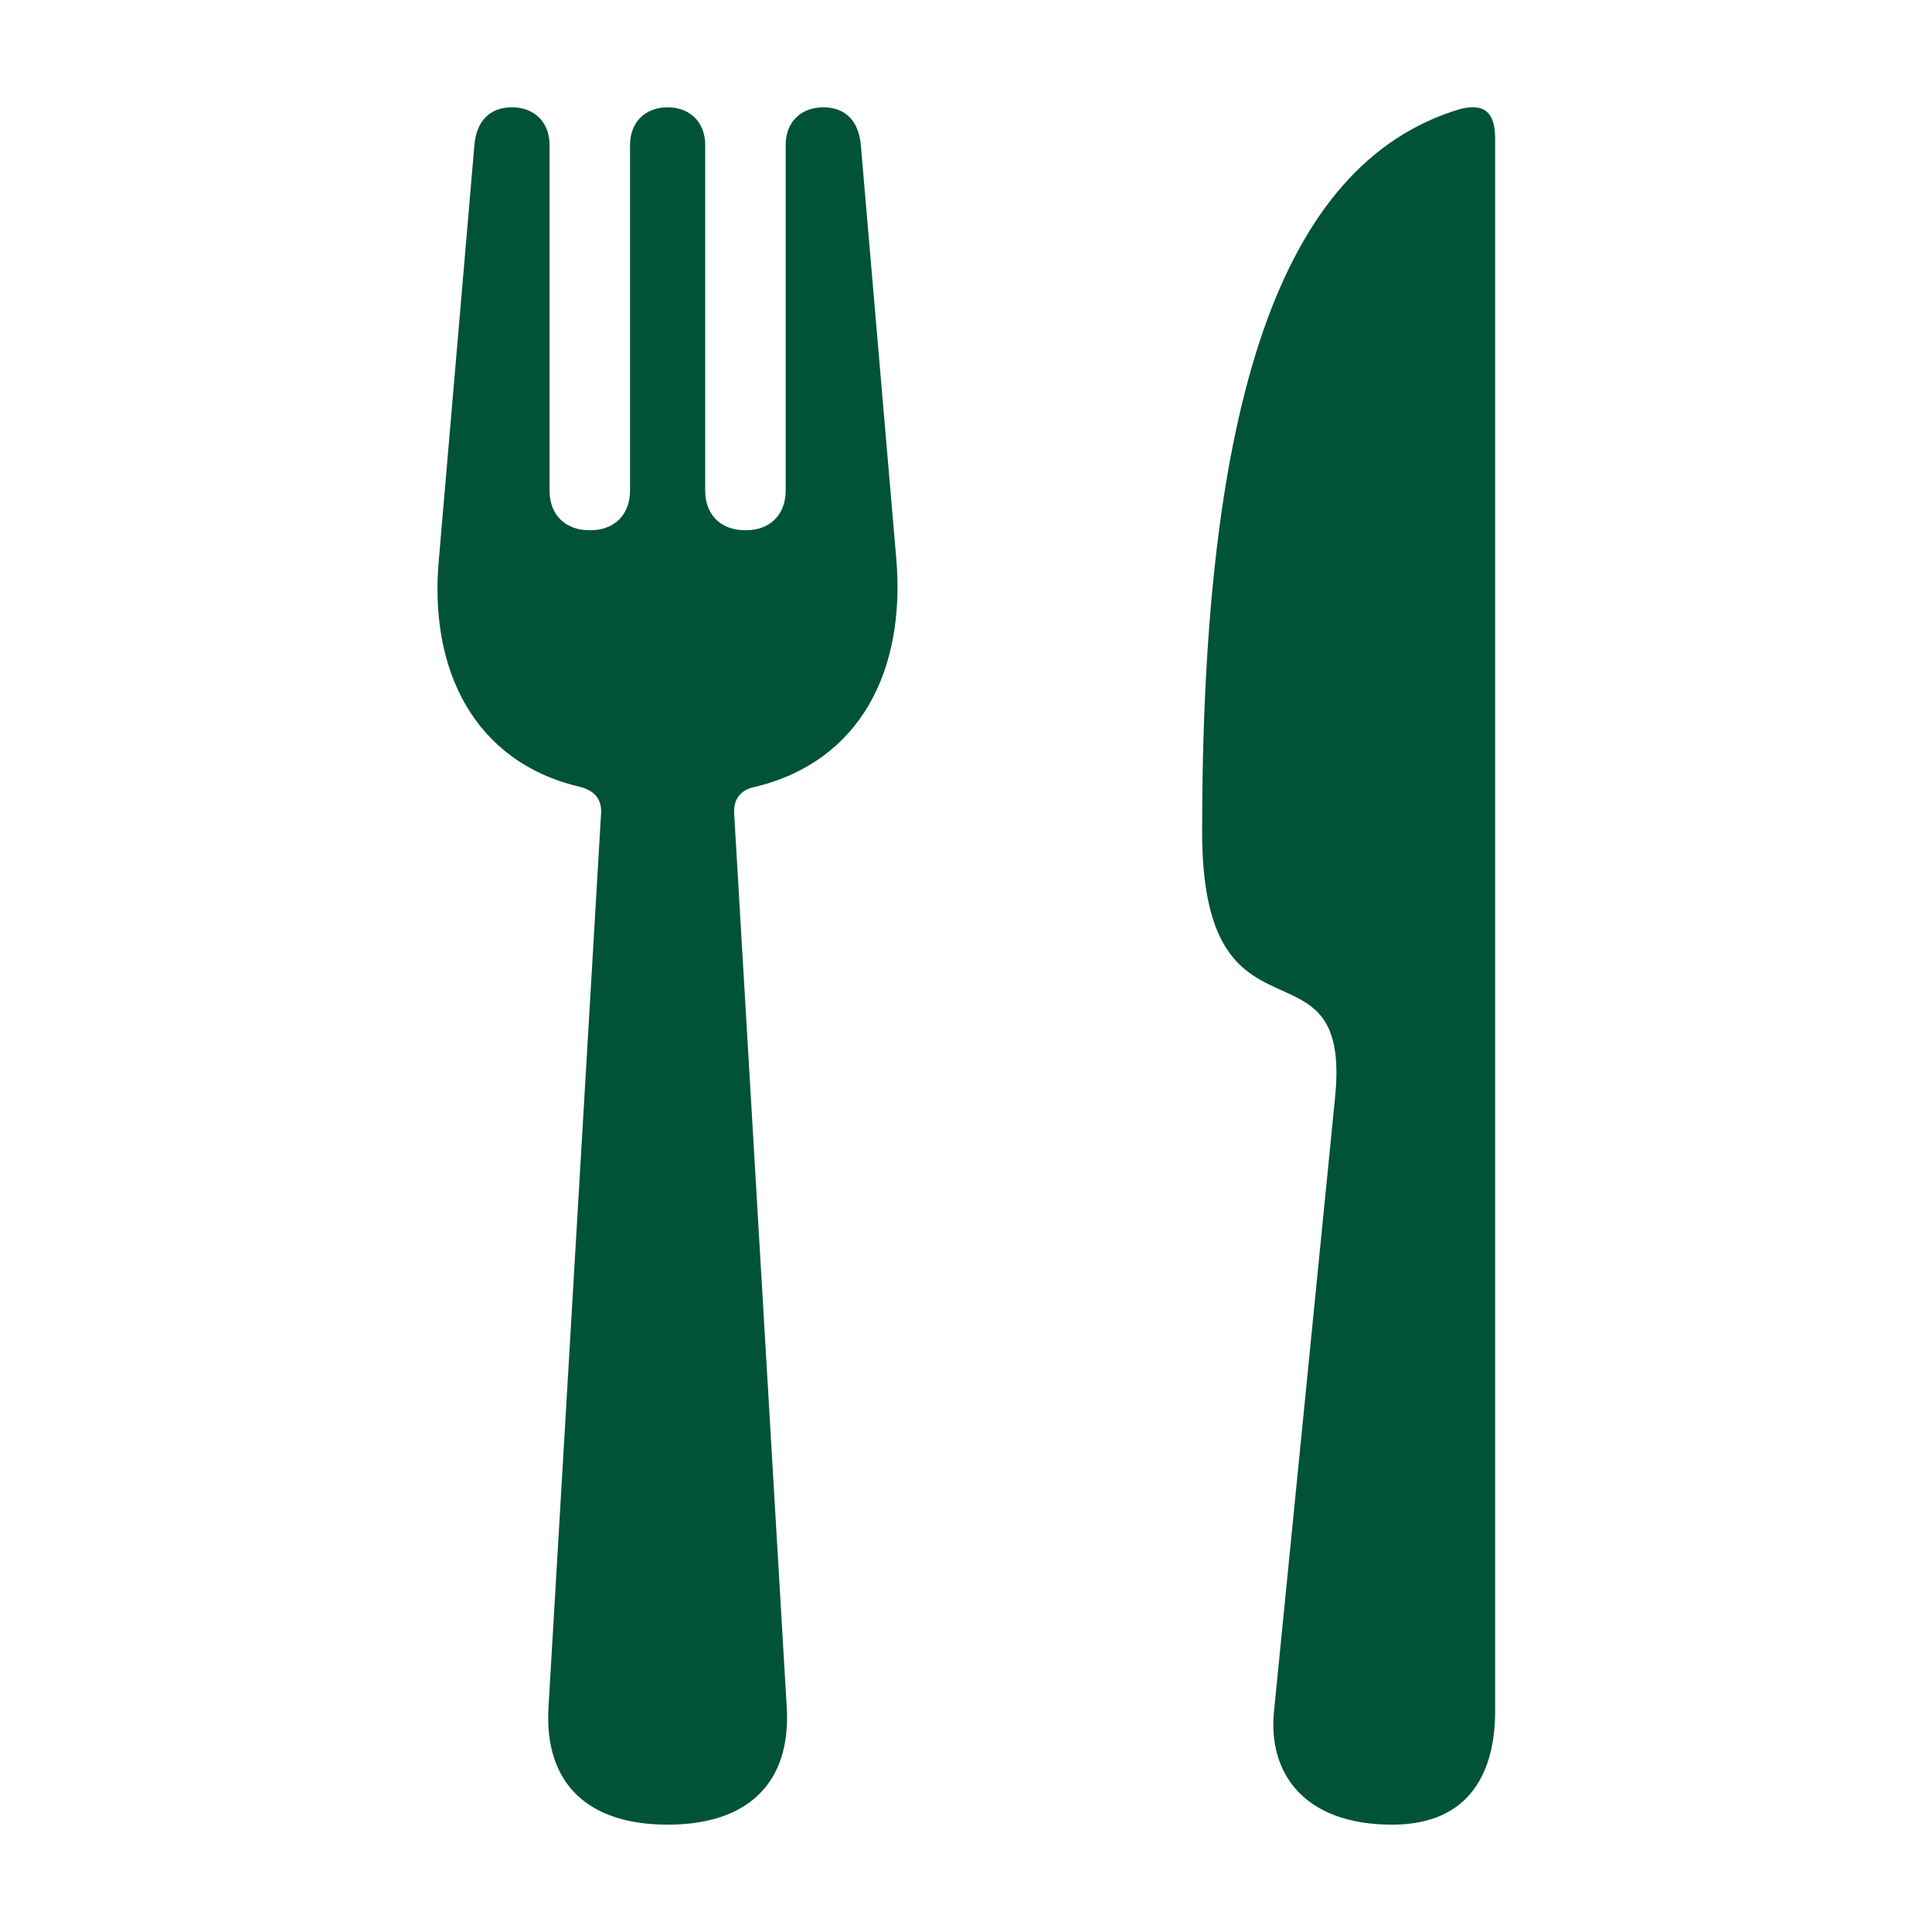 <?xml version="1.0" encoding="utf-8"?>
<!-- Generator: Adobe Illustrator 23.0.4, SVG Export Plug-In . SVG Version: 6.00 Build 0)  -->
<svg version="1.1" id="Layer_1" xmlns="http://www.w3.org/2000/svg" xmlns:xlink="http://www.w3.org/1999/xlink" x="0px" y="0px"
	 viewBox="0 0 18 18" style="enable-background:new 0 0 18 18;" xml:space="preserve">
<style type="text/css">
	.st0{fill:#005239;}
</style>
<g>
	<path class="st0" d="M13.59,1.02c-1.67,0.51-2.39,2.75-2.39,6.73c0,2.14,1.39,0.9,1.24,2.46l-0.57,5.73
		c-0.06,0.58,0.28,1.06,1.1,1.06c0.74,0,0.96-0.51,0.96-1.06l0-14.65C13.93,0.99,13.77,0.97,13.59,1.02z"/>
	<path class="st0" d="M8.02,1.35C8,1.13,7.88,1,7.67,1C7.46,1,7.32,1.14,7.32,1.35l0,3.22c0,0.22-0.14,0.37-0.37,0.37H6.94
		c-0.22,0-0.37-0.14-0.37-0.37V1.35C6.57,1.14,6.43,1,6.22,1C6.01,1,5.87,1.14,5.87,1.35l0,3.22c0,0.22-0.14,0.37-0.37,0.37H5.49
		c-0.22,0-0.37-0.14-0.37-0.37V1.35C5.12,1.14,4.98,1,4.77,1C4.56,1,4.44,1.13,4.42,1.35L4.09,5.2C3.99,6.24,4.42,7.1,5.4,7.33
		c0.12,0.03,0.21,0.1,0.2,0.25l-0.49,8.33C5.07,16.62,5.48,17,6.22,17s1.15-0.38,1.11-1.09L6.84,7.58c-0.01-0.15,0.08-0.23,0.2-0.25
		C8.02,7.09,8.44,6.24,8.35,5.2L8.02,1.35z"/>
</g>
</svg>
